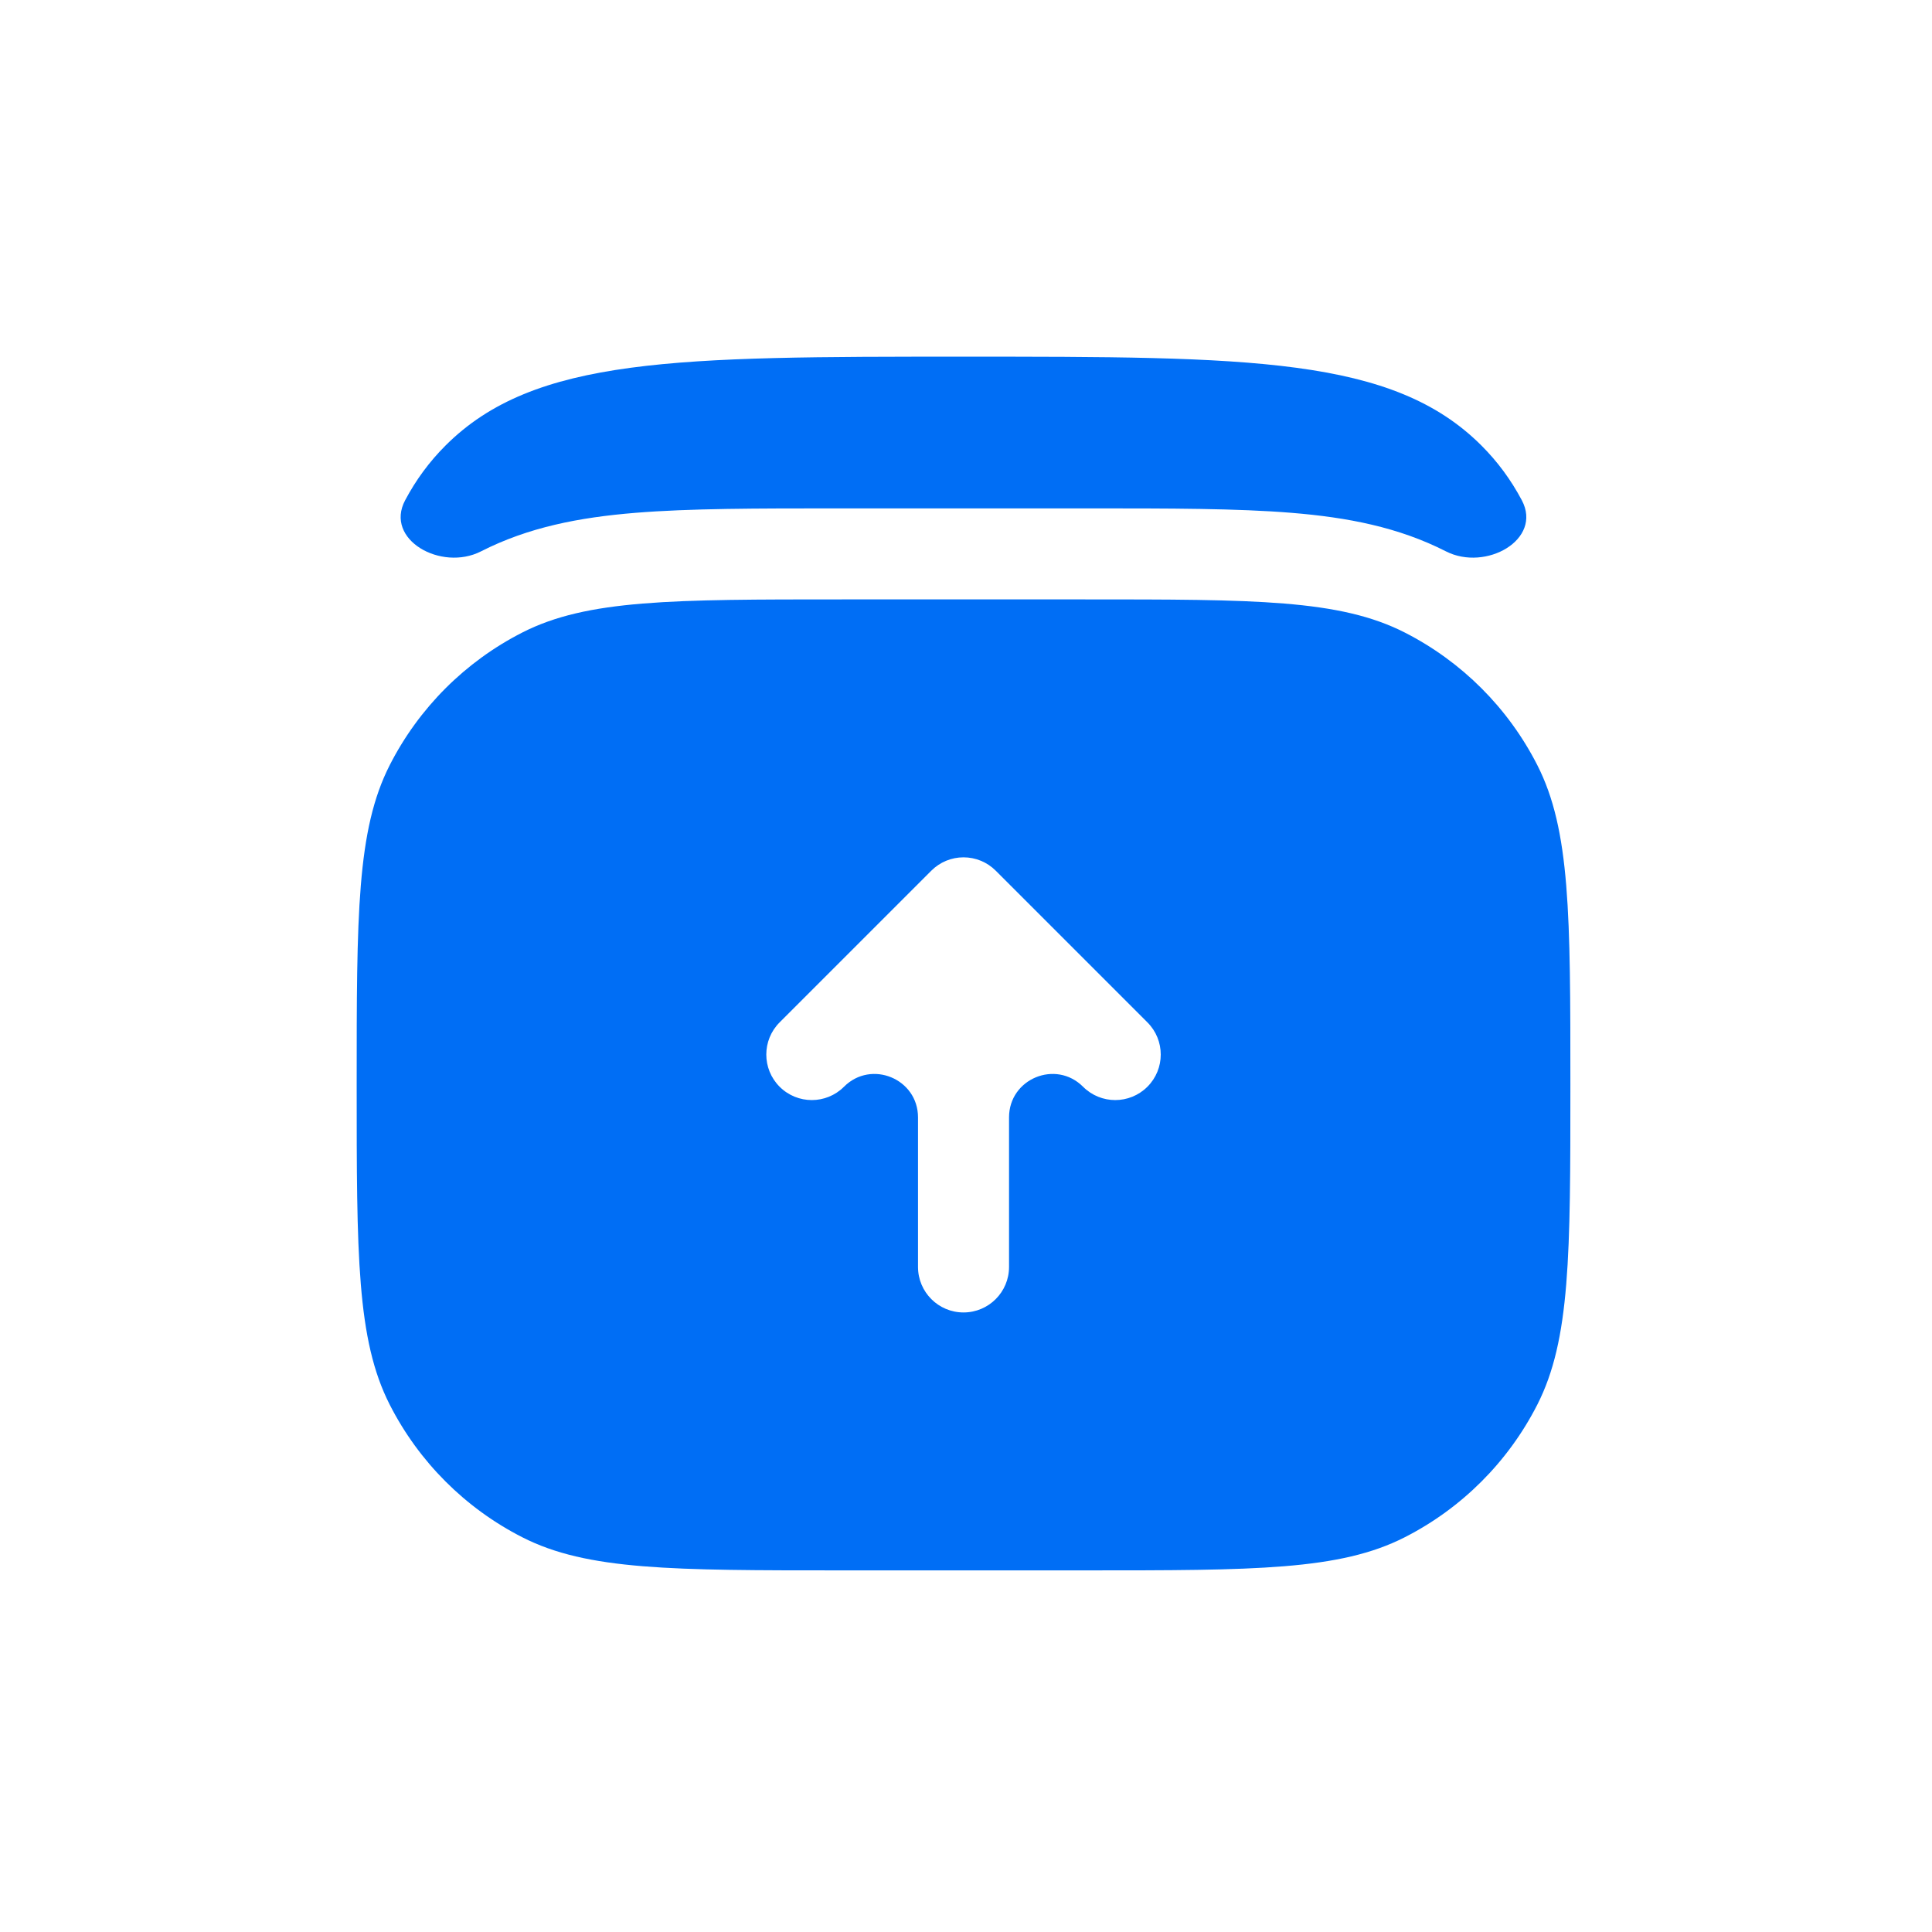 <svg width="130" height="130" viewBox="0 0 130 130" fill="none" xmlns="http://www.w3.org/2000/svg">
<g id="Group">
<g id="Vector" filter="url(#filter0_d_31_90)">
<path d="M99.684 10.98C93.704 5 84.079 5 64.831 5C45.581 5 35.957 5 29.977 10.98C28.884 12.073 27.991 13.288 27.261 14.661C25.851 17.313 29.688 19.465 32.364 18.101C35.555 16.475 38.972 15.816 42.755 15.507C46.41 15.208 50.908 15.208 56.407 15.208H73.254C78.753 15.208 83.25 15.208 86.905 15.507C90.689 15.816 94.106 16.475 97.297 18.101C99.973 19.465 103.81 17.313 102.4 14.661C101.67 13.288 100.777 12.073 99.684 10.98Z" fill="#006EF5"/>
</g>
<g id="Vector_2" filter="url(#filter1_d_31_90)">
<path fill-rule="evenodd" clip-rule="evenodd" d="M24 54C24 42.565 24 36.848 26.225 32.481C28.183 28.639 31.306 25.516 35.148 23.559C39.515 21.333 45.232 21.333 56.667 21.333H73C84.435 21.333 90.152 21.333 94.519 23.559C98.361 25.516 101.484 28.639 103.441 32.481C105.667 36.848 105.667 42.565 105.667 54C105.667 65.435 105.667 71.152 103.441 75.519C101.484 79.361 98.361 82.484 94.519 84.441C90.152 86.667 84.435 86.667 73 86.667H56.667C45.232 86.667 39.515 86.667 35.148 84.441C31.306 82.484 28.183 79.361 26.225 75.519C24 71.152 24 65.435 24 54ZM66.999 39.585C66.425 39.01 65.645 38.688 64.833 38.688C64.021 38.688 63.242 39.01 62.668 39.585L52.459 49.793C51.264 50.989 51.264 52.928 52.459 54.124C53.656 55.32 55.594 55.32 56.79 54.124C58.628 52.286 61.771 53.588 61.771 56.187V66.25C61.771 67.941 63.142 69.312 64.833 69.312C66.525 69.312 67.896 67.941 67.896 66.25V56.187C67.896 53.588 71.038 52.286 72.876 54.124C74.072 55.32 76.011 55.32 77.207 54.124C78.403 52.928 78.403 50.989 77.207 49.793L66.999 39.585Z" fill="#006EF5"/>
</g>
</g>
<defs>
<filter id="filter0_d_31_90" x="2.959" y="0" width="123.743" height="61.523" filterUnits="userSpaceOnUse" color-interpolation-filters="sRGB">
<feFlood flood-opacity="0" result="BackgroundImageFix"/>
<feColorMatrix in="SourceAlpha" type="matrix" values="0 0 0 0 0 0 0 0 0 0 0 0 0 0 0 0 0 0 127 0" result="hardAlpha"/>
<feOffset dy="19"/>
<feGaussianBlur stdDeviation="12"/>
<feComposite in2="hardAlpha" operator="out"/>
<feColorMatrix type="matrix" values="0 0 0 0 0 0 0 0 0 0.596 0 0 0 0 0.992 0 0 0 0.2 0"/>
<feBlend mode="normal" in2="BackgroundImageFix" result="effect1_dropShadow_31_90"/>
<feBlend mode="normal" in="SourceGraphic" in2="effect1_dropShadow_31_90" result="shape"/>
</filter>
<filter id="filter1_d_31_90" x="0" y="16.333" width="129.667" height="113.333" filterUnits="userSpaceOnUse" color-interpolation-filters="sRGB">
<feFlood flood-opacity="0" result="BackgroundImageFix"/>
<feColorMatrix in="SourceAlpha" type="matrix" values="0 0 0 0 0 0 0 0 0 0 0 0 0 0 0 0 0 0 127 0" result="hardAlpha"/>
<feOffset dy="19"/>
<feGaussianBlur stdDeviation="12"/>
<feComposite in2="hardAlpha" operator="out"/>
<feColorMatrix type="matrix" values="0 0 0 0 0 0 0 0 0 0.596 0 0 0 0 0.992 0 0 0 0.2 0"/>
<feBlend mode="normal" in2="BackgroundImageFix" result="effect1_dropShadow_31_90"/>
<feBlend mode="normal" in="SourceGraphic" in2="effect1_dropShadow_31_90" result="shape"/>
</filter>
</defs>
</svg>
